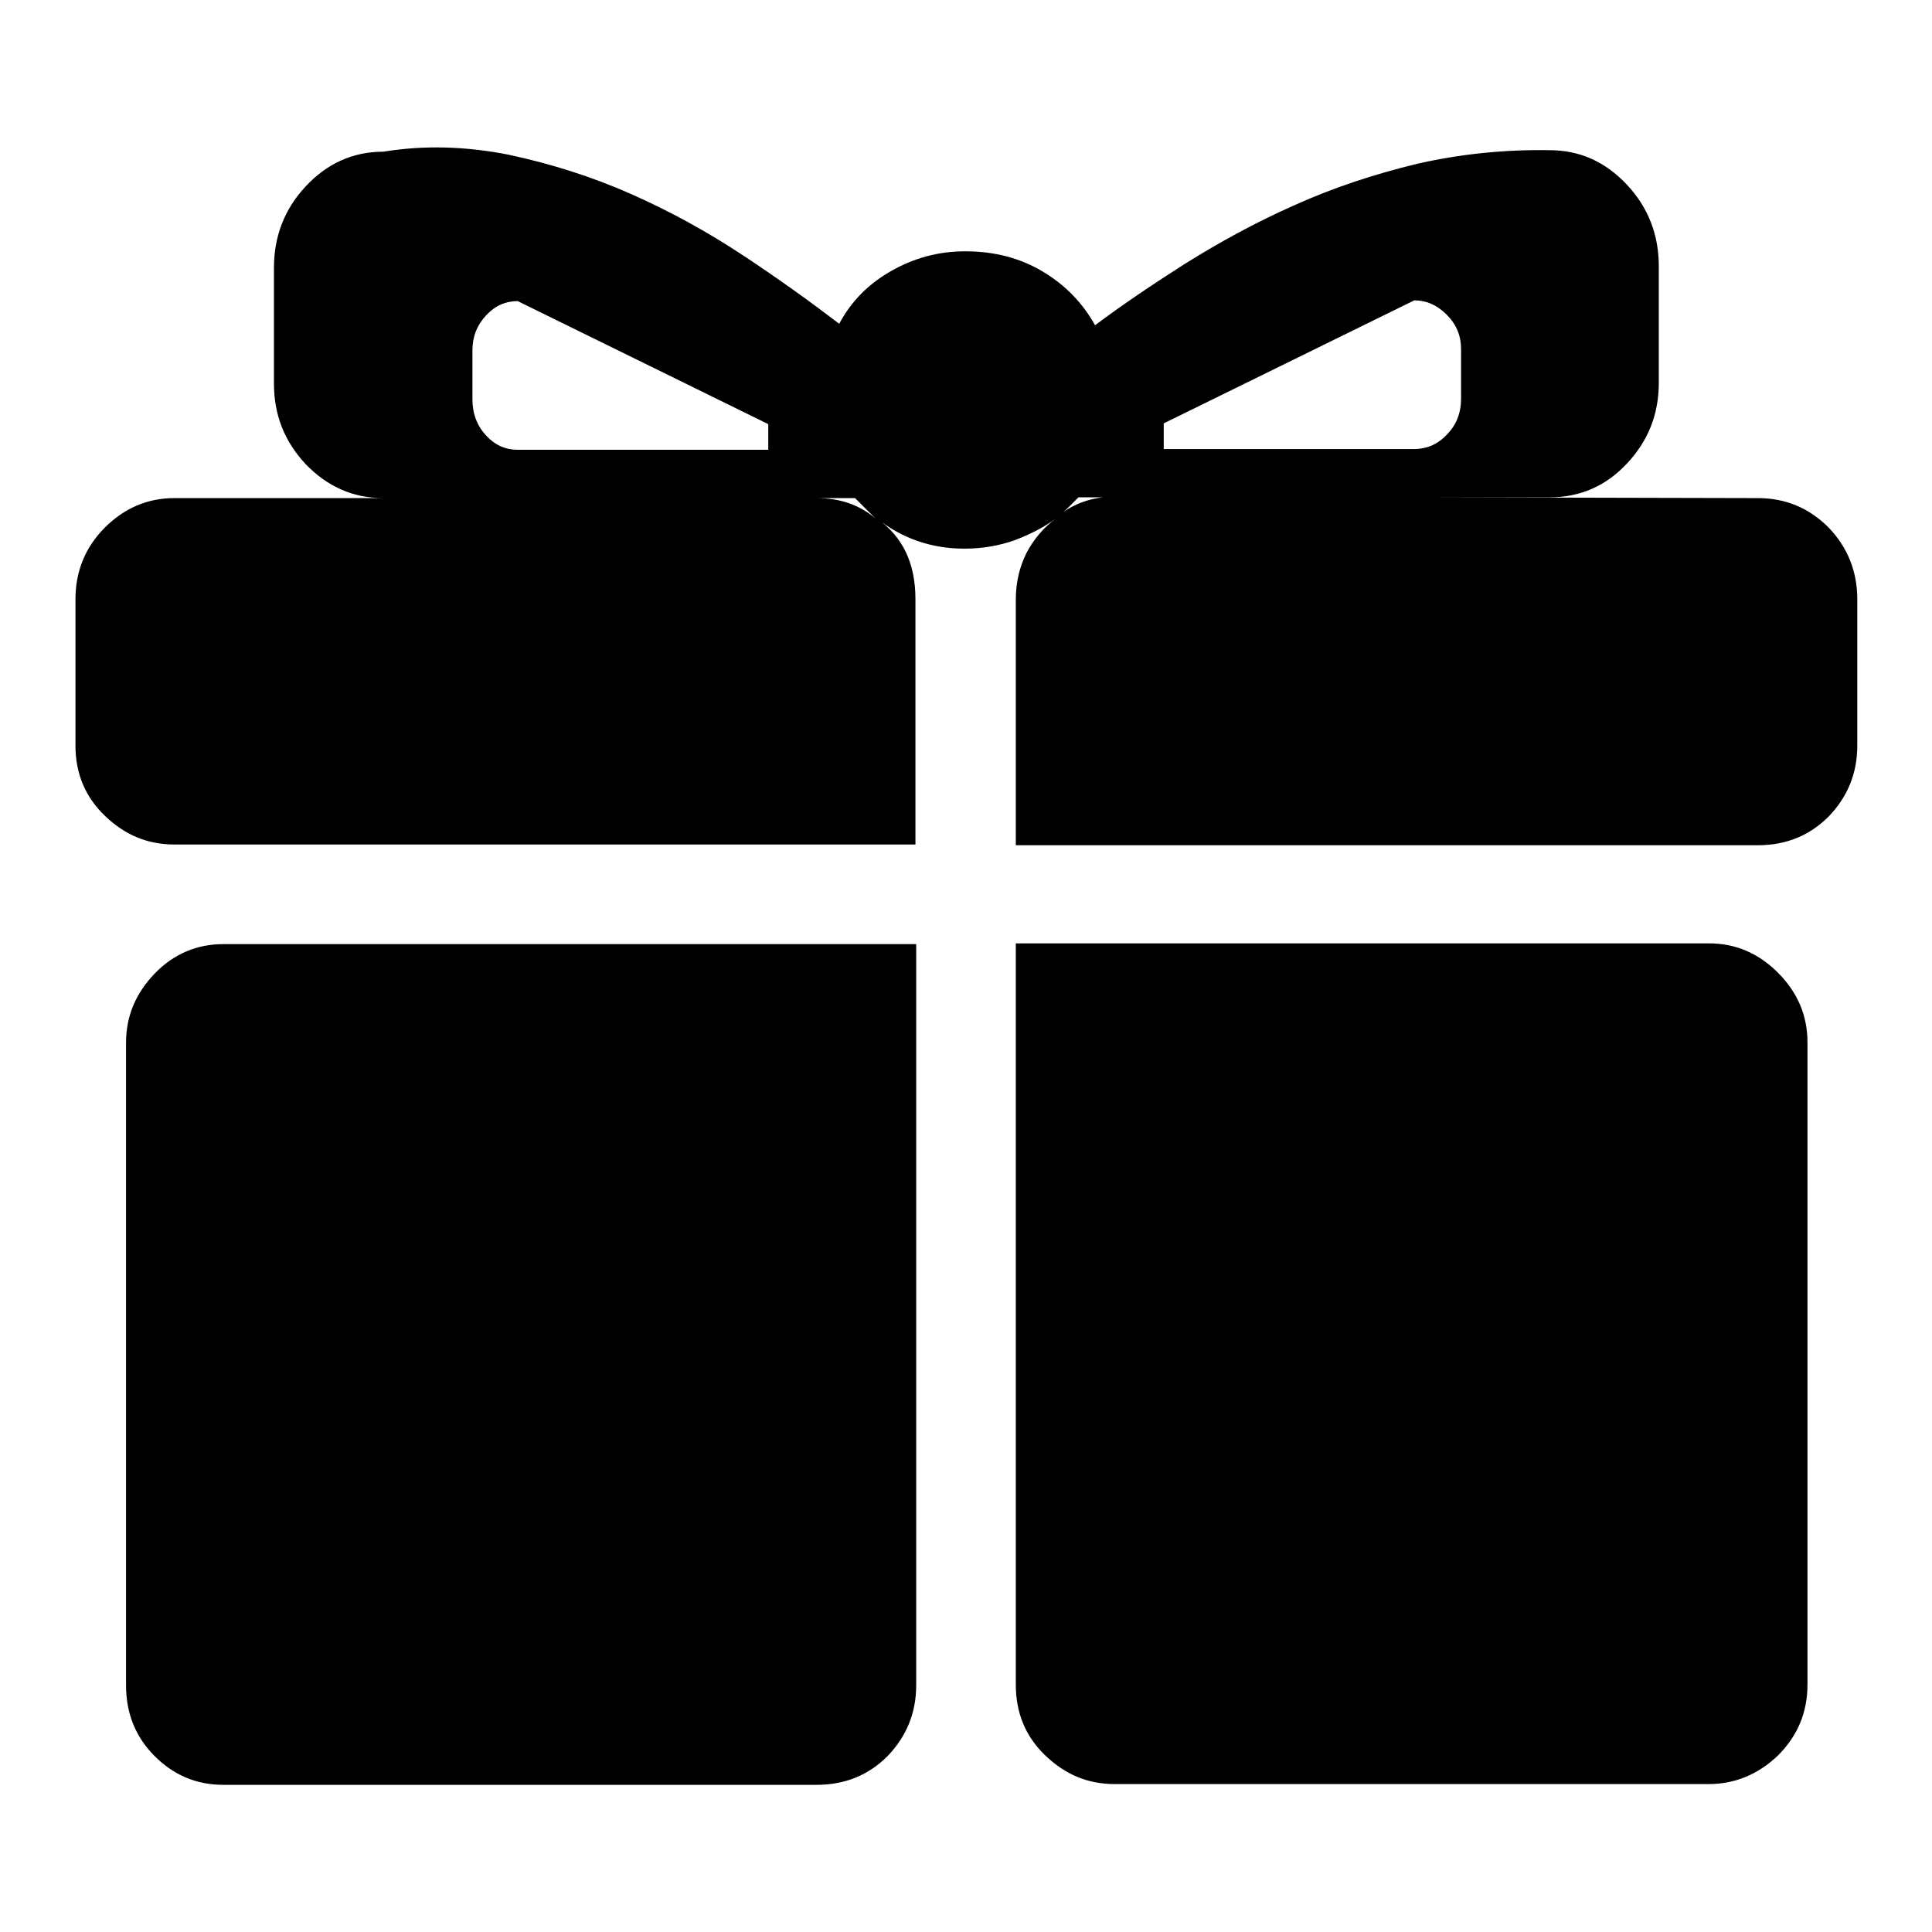 <?xml version="1.0" encoding="utf-8"?>
<!-- Svg Vector Icons : http://www.onlinewebfonts.com/icon -->
<!DOCTYPE svg PUBLIC "-//W3C//DTD SVG 1.1//EN" "http://www.w3.org/Graphics/SVG/1.1/DTD/svg11.dtd">
<svg version="1.1" xmlns="http://www.w3.org/2000/svg" xmlns:xlink="http://www.w3.org/1999/xlink" x="0px" y="0px" viewBox="0 0 256 256" enable-background="new 0 0 256 256" xml:space="preserve">
<g><g><path fill="#000000" d="M16.7,138.2c0-3.6,1.3-6.6,3.8-9.2c2.5-2.6,5.6-3.9,9.1-3.9h91.8v13.1v85.1c0,3.7-1.3,6.8-3.8,9.4c-2.5,2.5-5.6,3.8-9.4,3.8H29.6c-3.6,0-6.6-1.3-9.1-3.8c-2.5-2.5-3.8-5.6-3.8-9.4V138.2L16.7,138.2z M226.4,125c3.6,0,6.6,1.3,9.2,3.9c2.6,2.6,3.9,5.7,3.9,9.2v85.1c0,3.7-1.3,6.8-3.9,9.4c-2.6,2.5-5.7,3.8-9.2,3.8h-78.7c-3.6,0-6.6-1.3-9.2-3.8c-2.6-2.5-3.9-5.6-3.9-9.4V125H226.4L226.4,125z M232.9,66c3.7,0,6.8,1.3,9.4,3.9c2.5,2.6,3.8,5.8,3.8,9.5v19.4c0,3.7-1.3,6.8-3.8,9.4c-2.5,2.5-5.6,3.8-9.4,3.8h-98.3V79.4c0-2.2,0.5-4.3,1.4-6.1c1-1.9,2.3-3.4,3.9-4.6c-1.6,1.2-3.4,2.1-5.5,2.9c-2,0.7-4.2,1.1-6.6,1.1c-4.3,0-8.2-1.3-11.6-4c3.4,2.4,5.1,5.9,5.1,10.7v32.5H23.1c-3.6,0-6.6-1.3-9.2-3.8c-2.6-2.5-3.9-5.6-3.9-9.3V79.4c0-3.7,1.3-6.9,3.9-9.5c2.6-2.6,5.7-3.9,9.2-3.9h85.1c3.1,0,5.7,0.9,7.8,2.7l-2.7-2.7H50.8c-4,0-7.4-1.5-10.3-4.5c-2.8-3-4.2-6.5-4.2-10.7V35.5c0-4.2,1.4-7.8,4.2-10.8c2.8-3,6.2-4.6,10.3-4.6c5.5-0.9,11-0.7,16.6,0.4c5.6,1.2,11,2.9,16.2,5.2c5.2,2.3,10.1,5,14.8,8.1c4.7,3.1,9,6.2,12.8,9.1c1.6-3,3.9-5.3,6.9-7c3-1.7,6.2-2.6,9.8-2.6c3.9,0,7.3,0.9,10.3,2.7c3,1.8,5.3,4.2,6.9,7.1c3.6-2.7,7.6-5.4,12-8.2c4.5-2.8,9.2-5.4,14.4-7.7c5.1-2.3,10.5-4.1,16.3-5.5c5.7-1.3,11.6-1.9,17.5-1.8c4,0,7.4,1.5,10.3,4.6c2.8,3,4.2,6.6,4.2,10.8v15.4c0,4.2-1.4,7.7-4.2,10.7c-2.8,3-6.2,4.5-10.3,4.5h-62.4l-1.3,1.3c-0.5,0.5-1,0.9-1.6,1.3c2.2-1.8,4.8-2.7,7.8-2.7L232.9,66L232.9,66z M154.2,59.5h33.2c1.6,0,3.1-0.6,4.3-1.9c1.3-1.3,1.9-2.9,1.9-4.8v-6.5c0-1.8-0.6-3.3-1.9-4.6c-1.3-1.3-2.7-1.9-4.3-1.9l-33.2,16.3V59.5L154.2,59.5z M101.8,56.2L68.6,39.9c-1.6,0-3,0.6-4.2,1.9c-1.2,1.3-1.8,2.8-1.8,4.6v6.5c0,1.9,0.6,3.5,1.8,4.8c1.2,1.3,2.6,1.9,4.2,1.9h33.2V56.2L101.8,56.2z"/></g></g>
</svg>